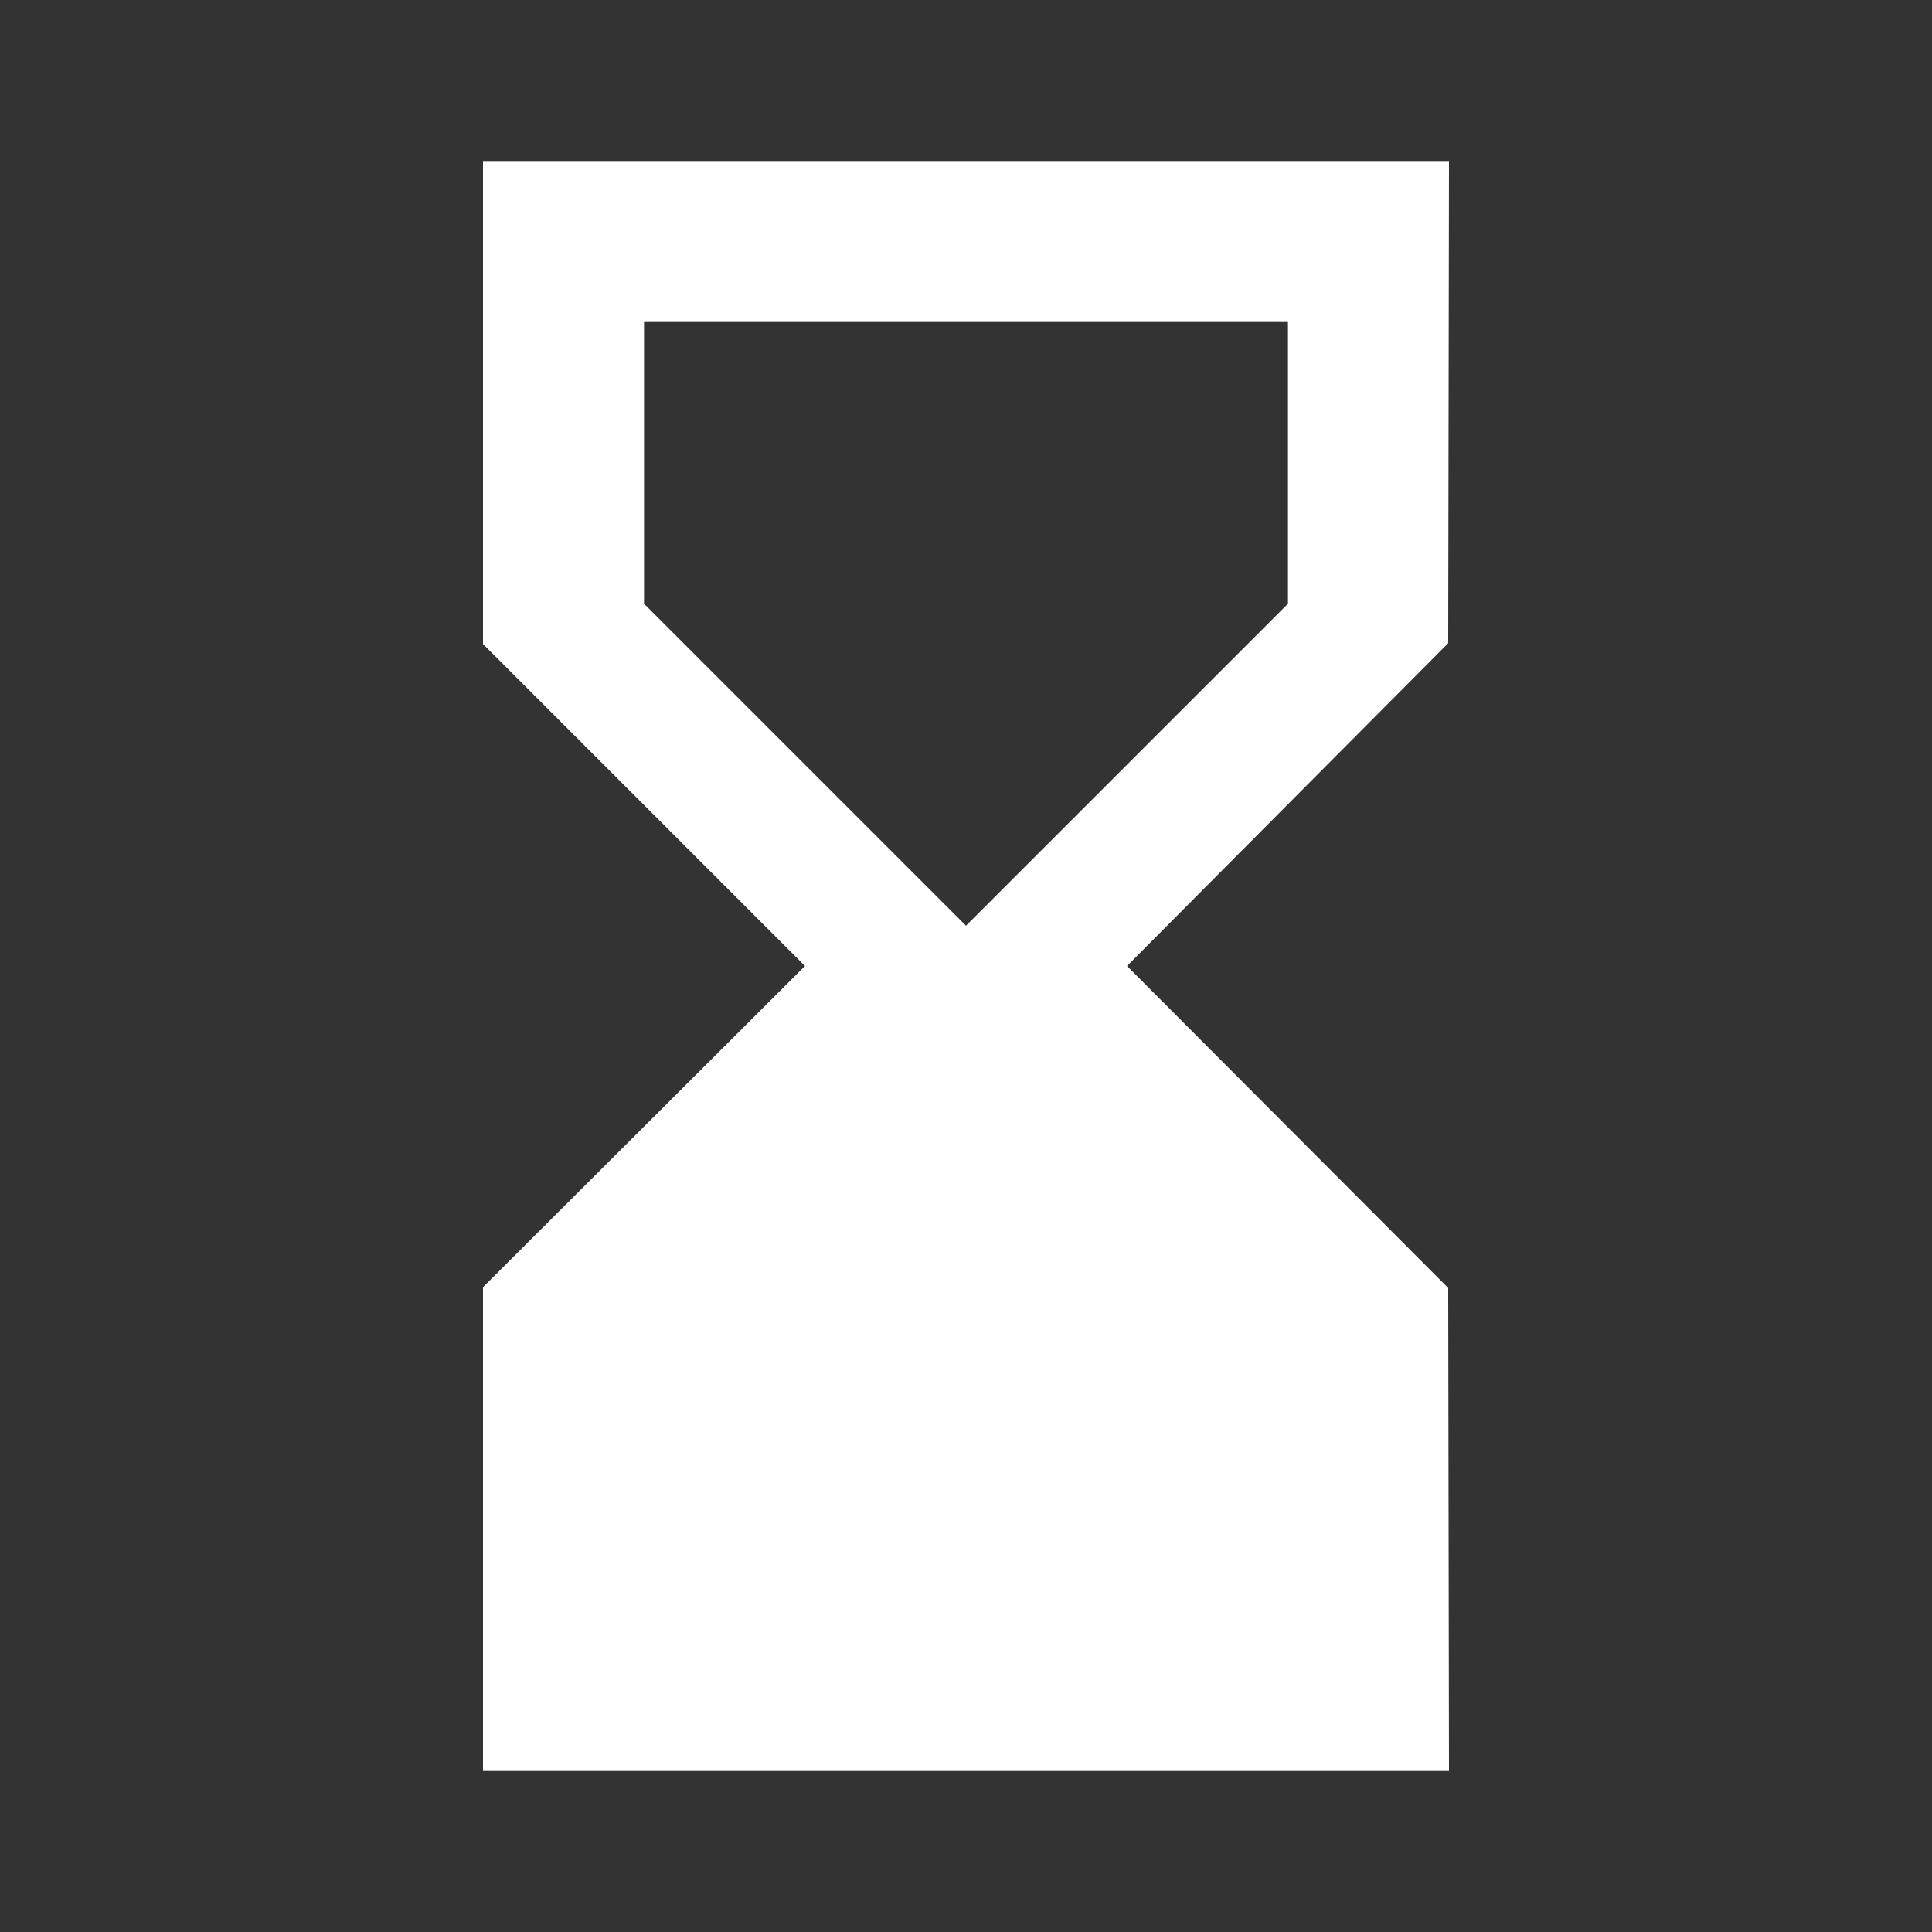 <svg width="32" height="32" viewBox="0 0 32 32" fill="none" xmlns="http://www.w3.org/2000/svg">
<rect x="0" y="0" width="32" height="32" fill="#333333" stroke="none"/>
<g clip-path="url(#clip0_113_1288)">
<path d="M24 29.333L23.987 21.333L18.667 16L23.987 10.653L24 2.667H8V10.667L13.333 16L8 21.32V29.333H24ZM10.667 10V5.333H21.333V10L16 15.333L10.667 10Z" fill="white"/>
</g>
<defs>
<clipPath id="clip0_113_1288">
<rect width="32" height="32" fill="white"/>
</clipPath>
</defs>
</svg>
